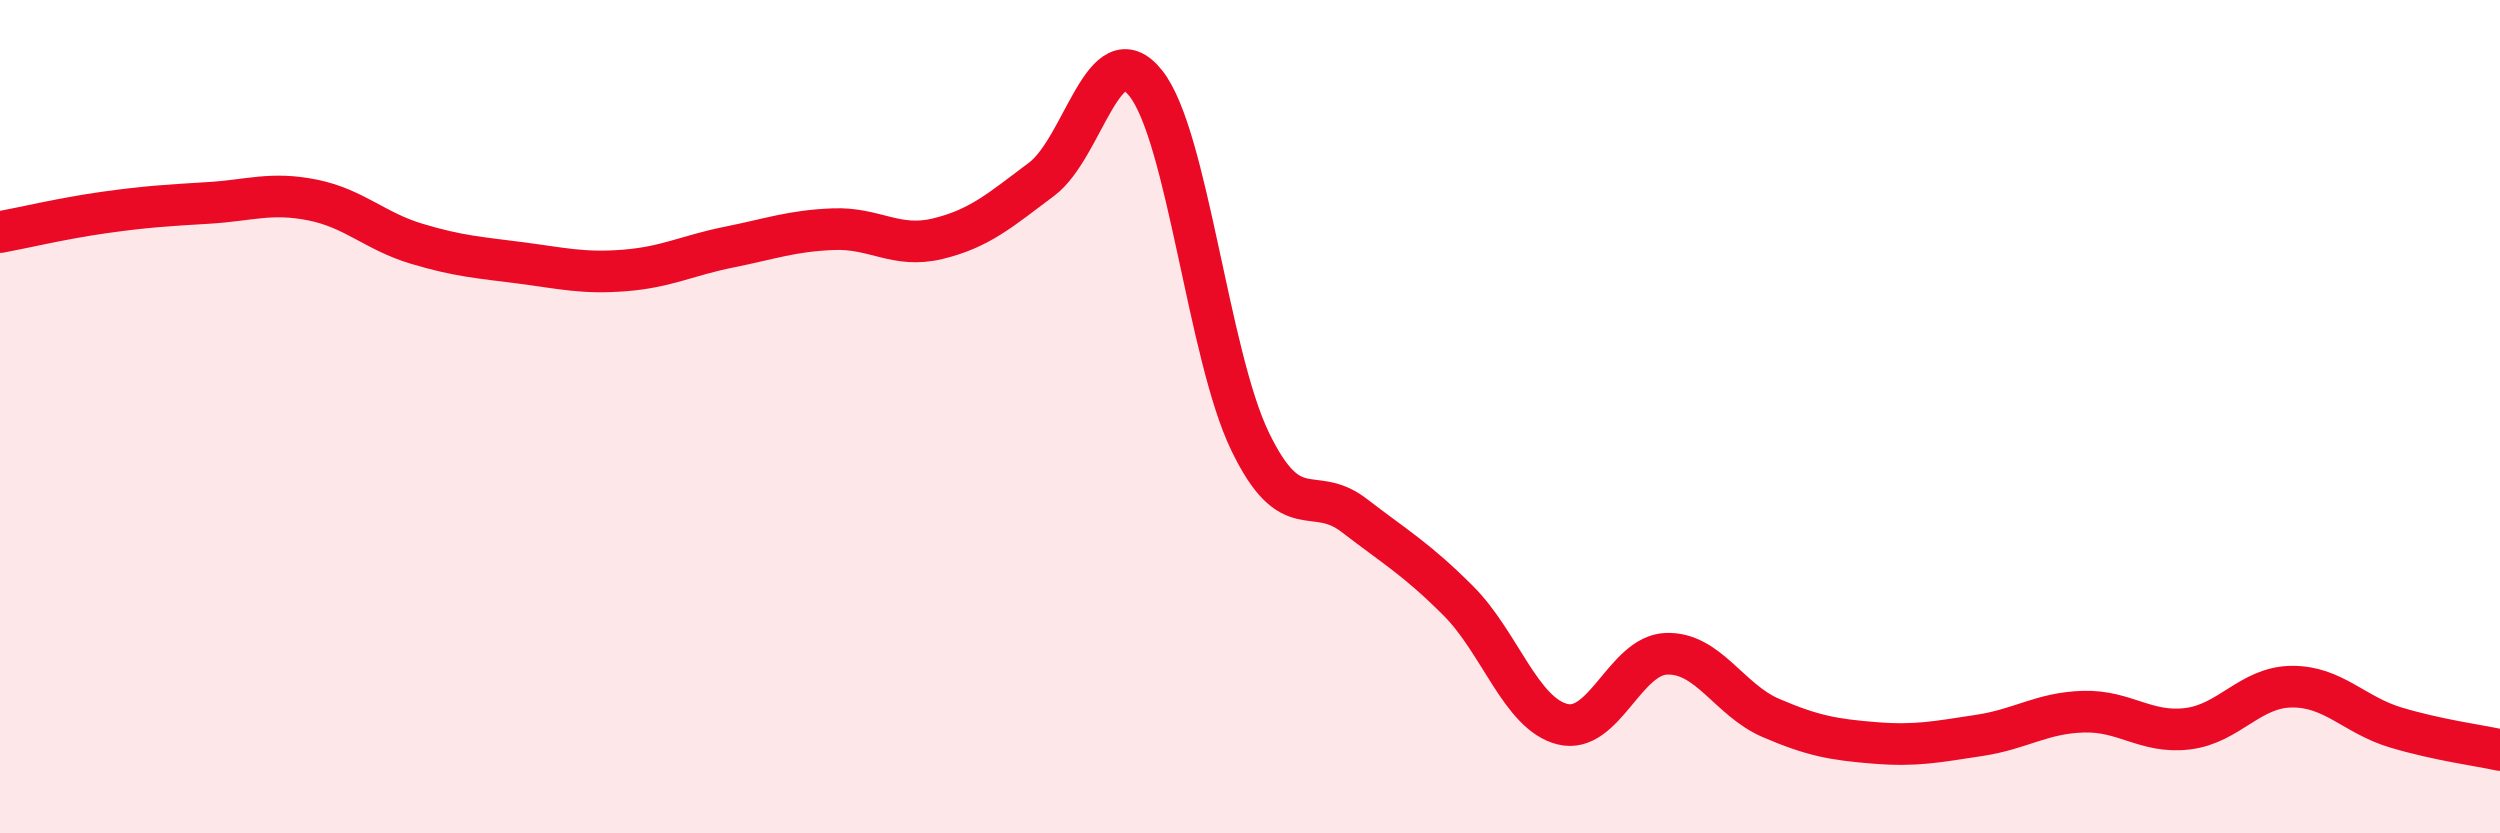 
    <svg width="60" height="20" viewBox="0 0 60 20" xmlns="http://www.w3.org/2000/svg">
      <path
        d="M 0,5.57 C 0.5,5.48 1.5,5.24 2.5,5.1 C 3.5,4.96 4,4.93 5,4.87 C 6,4.81 6.5,4.6 7.5,4.8 C 8.5,5 9,5.55 10,5.85 C 11,6.15 11.5,6.18 12.5,6.31 C 13.5,6.44 14,6.57 15,6.49 C 16,6.41 16.5,6.13 17.5,5.93 C 18.5,5.73 19,5.54 20,5.5 C 21,5.46 21.5,5.97 22.5,5.73 C 23.5,5.49 24,5.05 25,4.3 C 26,3.55 26.5,0.74 27.5,2 C 28.5,3.26 29,8.52 30,10.59 C 31,12.66 31.5,11.6 32.5,12.37 C 33.5,13.14 34,13.42 35,14.42 C 36,15.42 36.5,17.13 37.5,17.38 C 38.5,17.63 39,15.72 40,15.69 C 41,15.66 41.5,16.8 42.5,17.23 C 43.5,17.66 44,17.75 45,17.83 C 46,17.91 46.5,17.8 47.5,17.65 C 48.5,17.5 49,17.11 50,17.08 C 51,17.05 51.5,17.61 52.5,17.49 C 53.5,17.37 54,16.49 55,16.48 C 56,16.47 56.5,17.16 57.5,17.46 C 58.5,17.76 59.5,17.89 60,18L60 20L0 20Z"
        fill="#EB0A25"
        opacity="0.1"
        stroke-linecap="round"
        stroke-linejoin="round"
      />
      <path
        d="M 0,5.57 C 0.5,5.48 1.5,5.24 2.5,5.1 C 3.5,4.96 4,4.93 5,4.87 C 6,4.81 6.5,4.6 7.5,4.8 C 8.5,5 9,5.55 10,5.85 C 11,6.15 11.5,6.18 12.5,6.31 C 13.5,6.44 14,6.57 15,6.49 C 16,6.41 16.5,6.13 17.5,5.93 C 18.5,5.73 19,5.54 20,5.5 C 21,5.46 21.5,5.97 22.5,5.73 C 23.5,5.49 24,5.05 25,4.3 C 26,3.55 26.5,0.74 27.5,2 C 28.5,3.26 29,8.52 30,10.59 C 31,12.66 31.5,11.6 32.5,12.37 C 33.5,13.14 34,13.42 35,14.42 C 36,15.42 36.5,17.13 37.5,17.38 C 38.5,17.63 39,15.72 40,15.69 C 41,15.66 41.5,16.8 42.5,17.23 C 43.5,17.66 44,17.75 45,17.83 C 46,17.91 46.5,17.8 47.5,17.65 C 48.5,17.5 49,17.11 50,17.08 C 51,17.05 51.5,17.61 52.5,17.49 C 53.5,17.37 54,16.49 55,16.48 C 56,16.47 56.5,17.16 57.5,17.46 C 58.5,17.76 59.5,17.89 60,18"
        stroke="#EB0A25"
        stroke-width="1"
        fill="none"
        stroke-linecap="round"
        stroke-linejoin="round"
      />
    </svg>
  